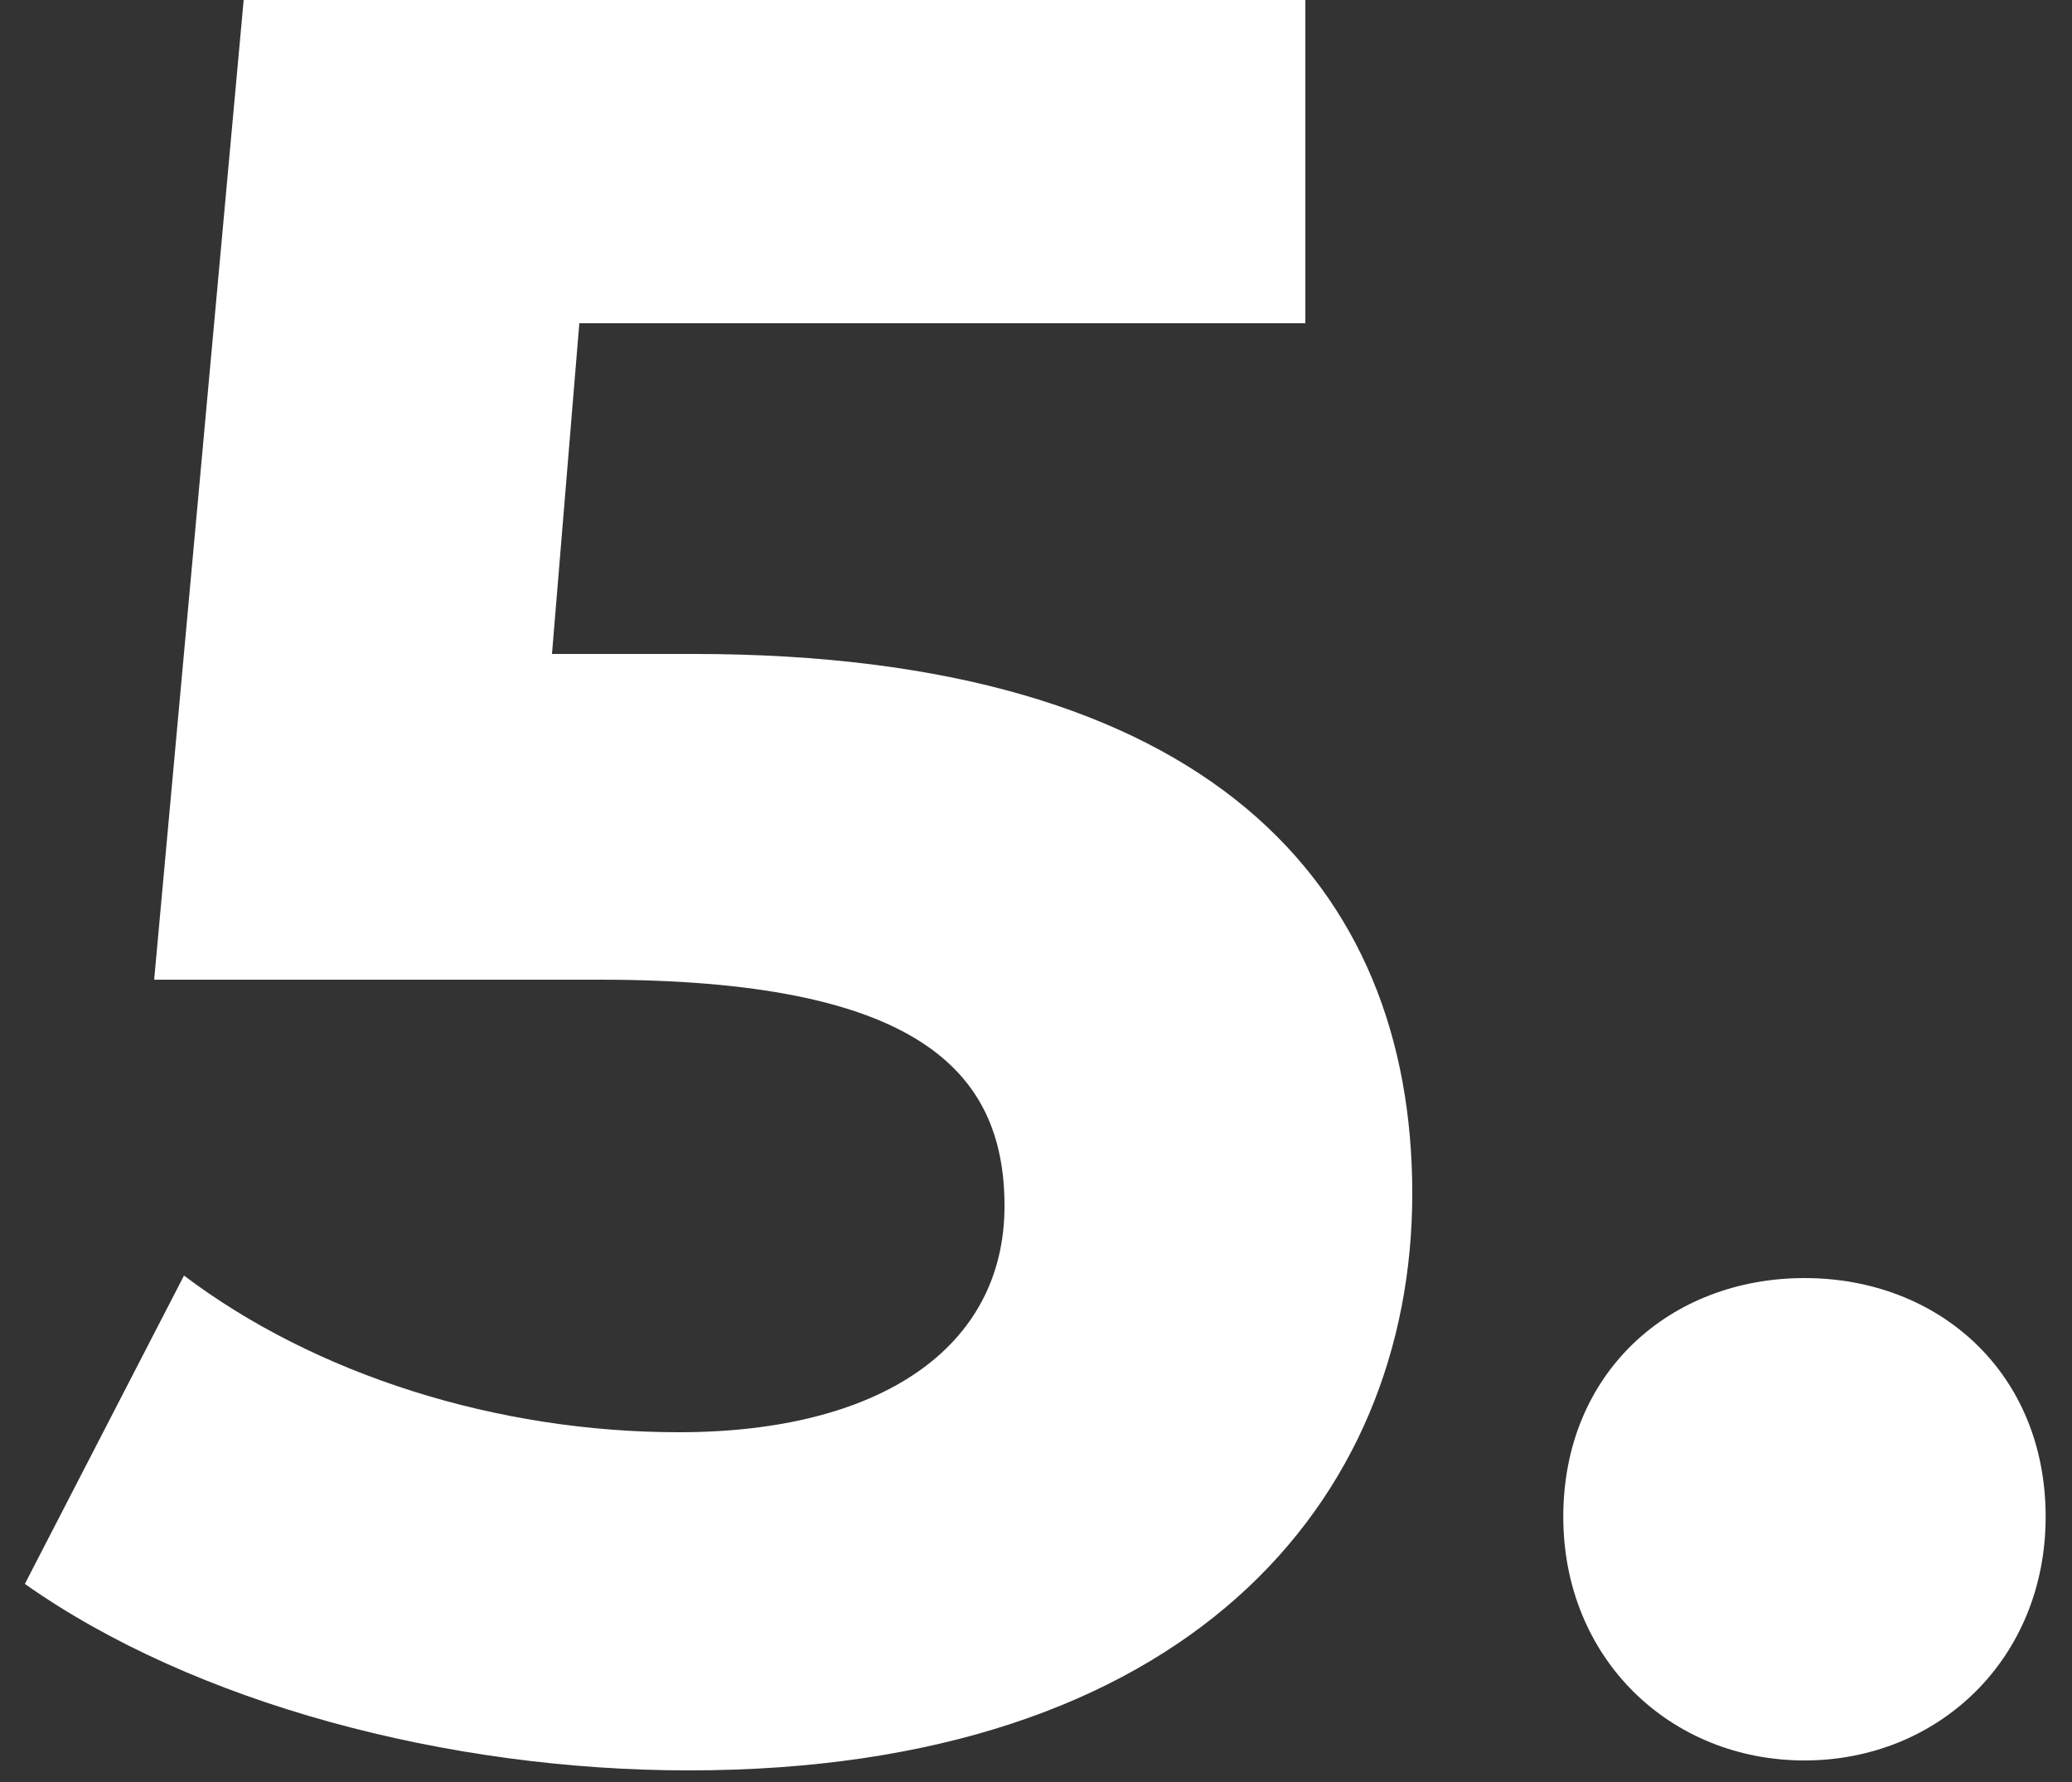 <?xml version="1.0" encoding="UTF-8"?> <svg xmlns="http://www.w3.org/2000/svg" width="50" height="43" viewBox="0 0 50 43" fill="none"><rect x="0" y="0" width="50" height="43" fill="#333333" stroke="none"/> <path d="M16.74 15.78H13.32L13.98 7.8H31.5V0H5.88L3.72 23.64H14.46C22.08 23.64 24.24 25.8 24.24 29.1C24.24 32.52 21.24 34.56 16.38 34.56C12 34.56 7.62 33.18 4.44 30.78L0.6 38.22C4.68 41.1 10.8 42.72 16.62 42.72C28.62 42.72 34.08 36.24 34.08 28.8C34.08 21.36 29.16 15.78 16.74 15.78Z" fill="white"></path> <path d="M43.544 42.48C46.784 42.48 49.364 40.02 49.364 36.6C49.364 33.12 46.784 30.84 43.544 30.84C40.304 30.84 37.724 33.12 37.724 36.6C37.724 40.02 40.304 42.48 43.544 42.48Z" fill="white"></path> </svg> 